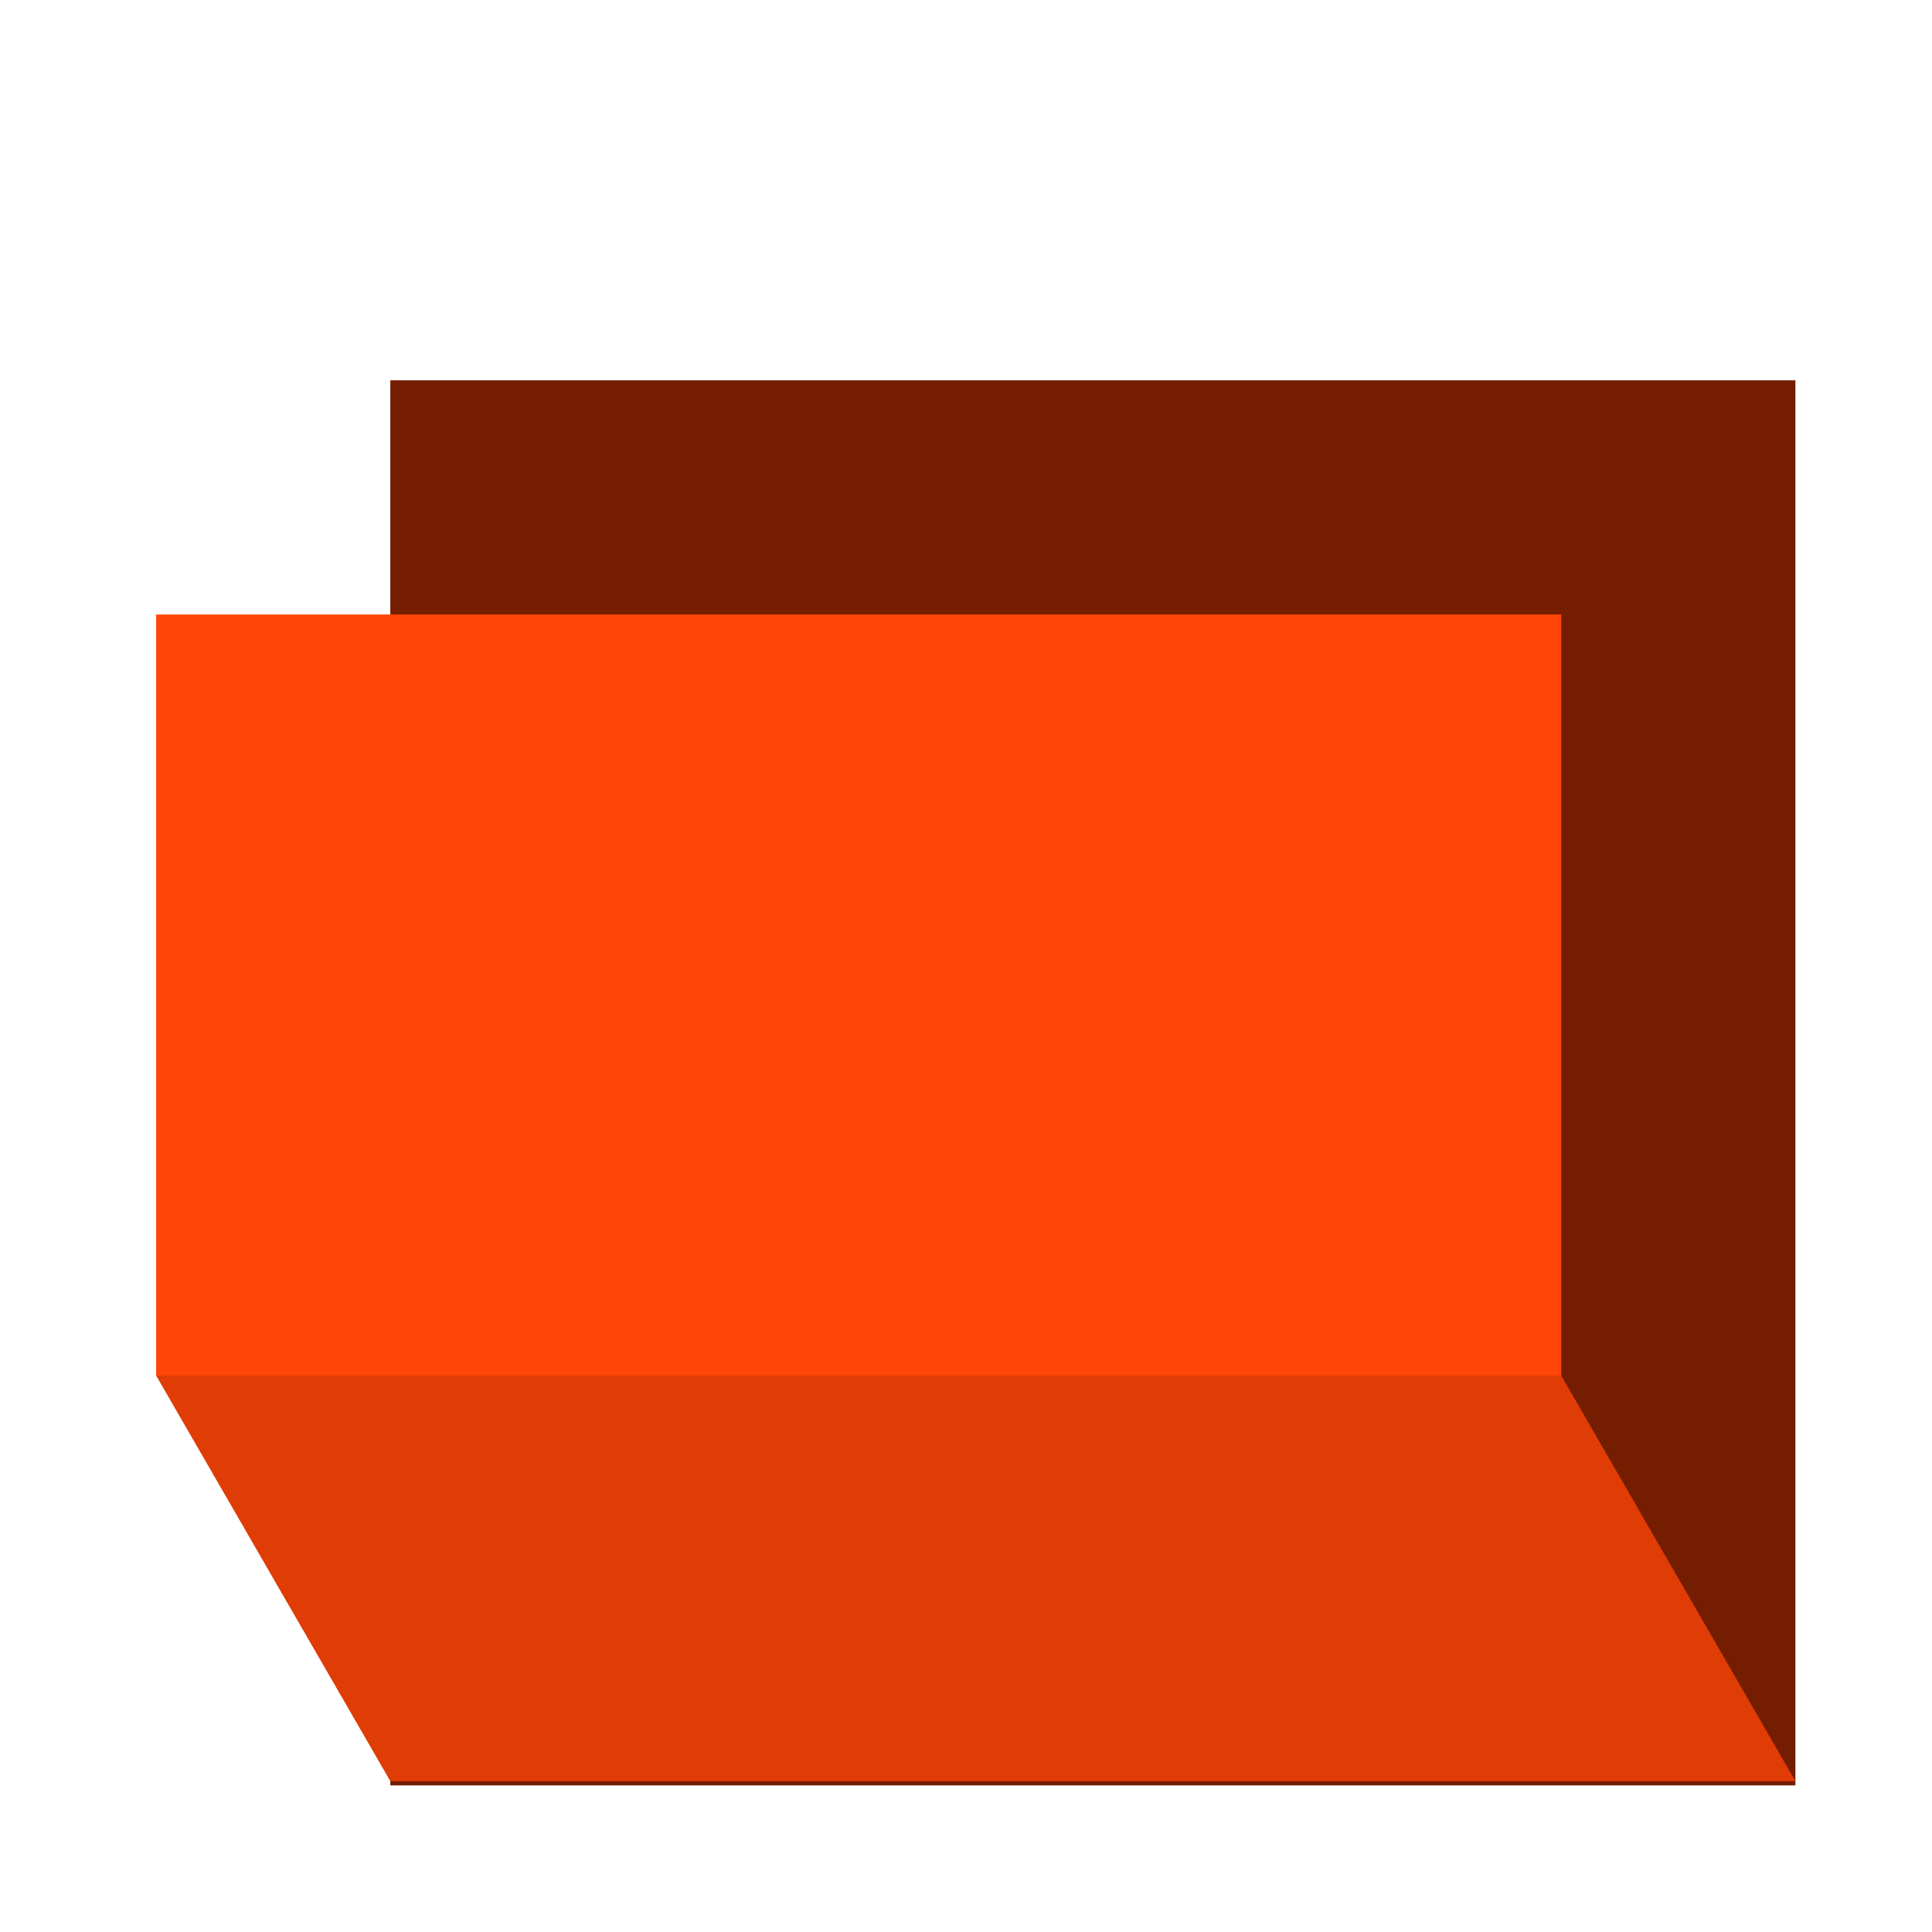 <svg width="33" height="33" viewBox="0 0 33 33" fill="none" xmlns="http://www.w3.org/2000/svg">
<path d="M30.667 6.496H6.667V30.496H30.667V6.496Z" fill="#751D00"/>
<path d="M26.667 23.496L2.667 23.496L6.667 30.424L30.667 30.424L26.667 23.496Z" fill="#E03C06"/>
<path d="M26.667 10.496H2.667V23.496H26.667V10.496Z" fill="#FF4608"/>
</svg>
